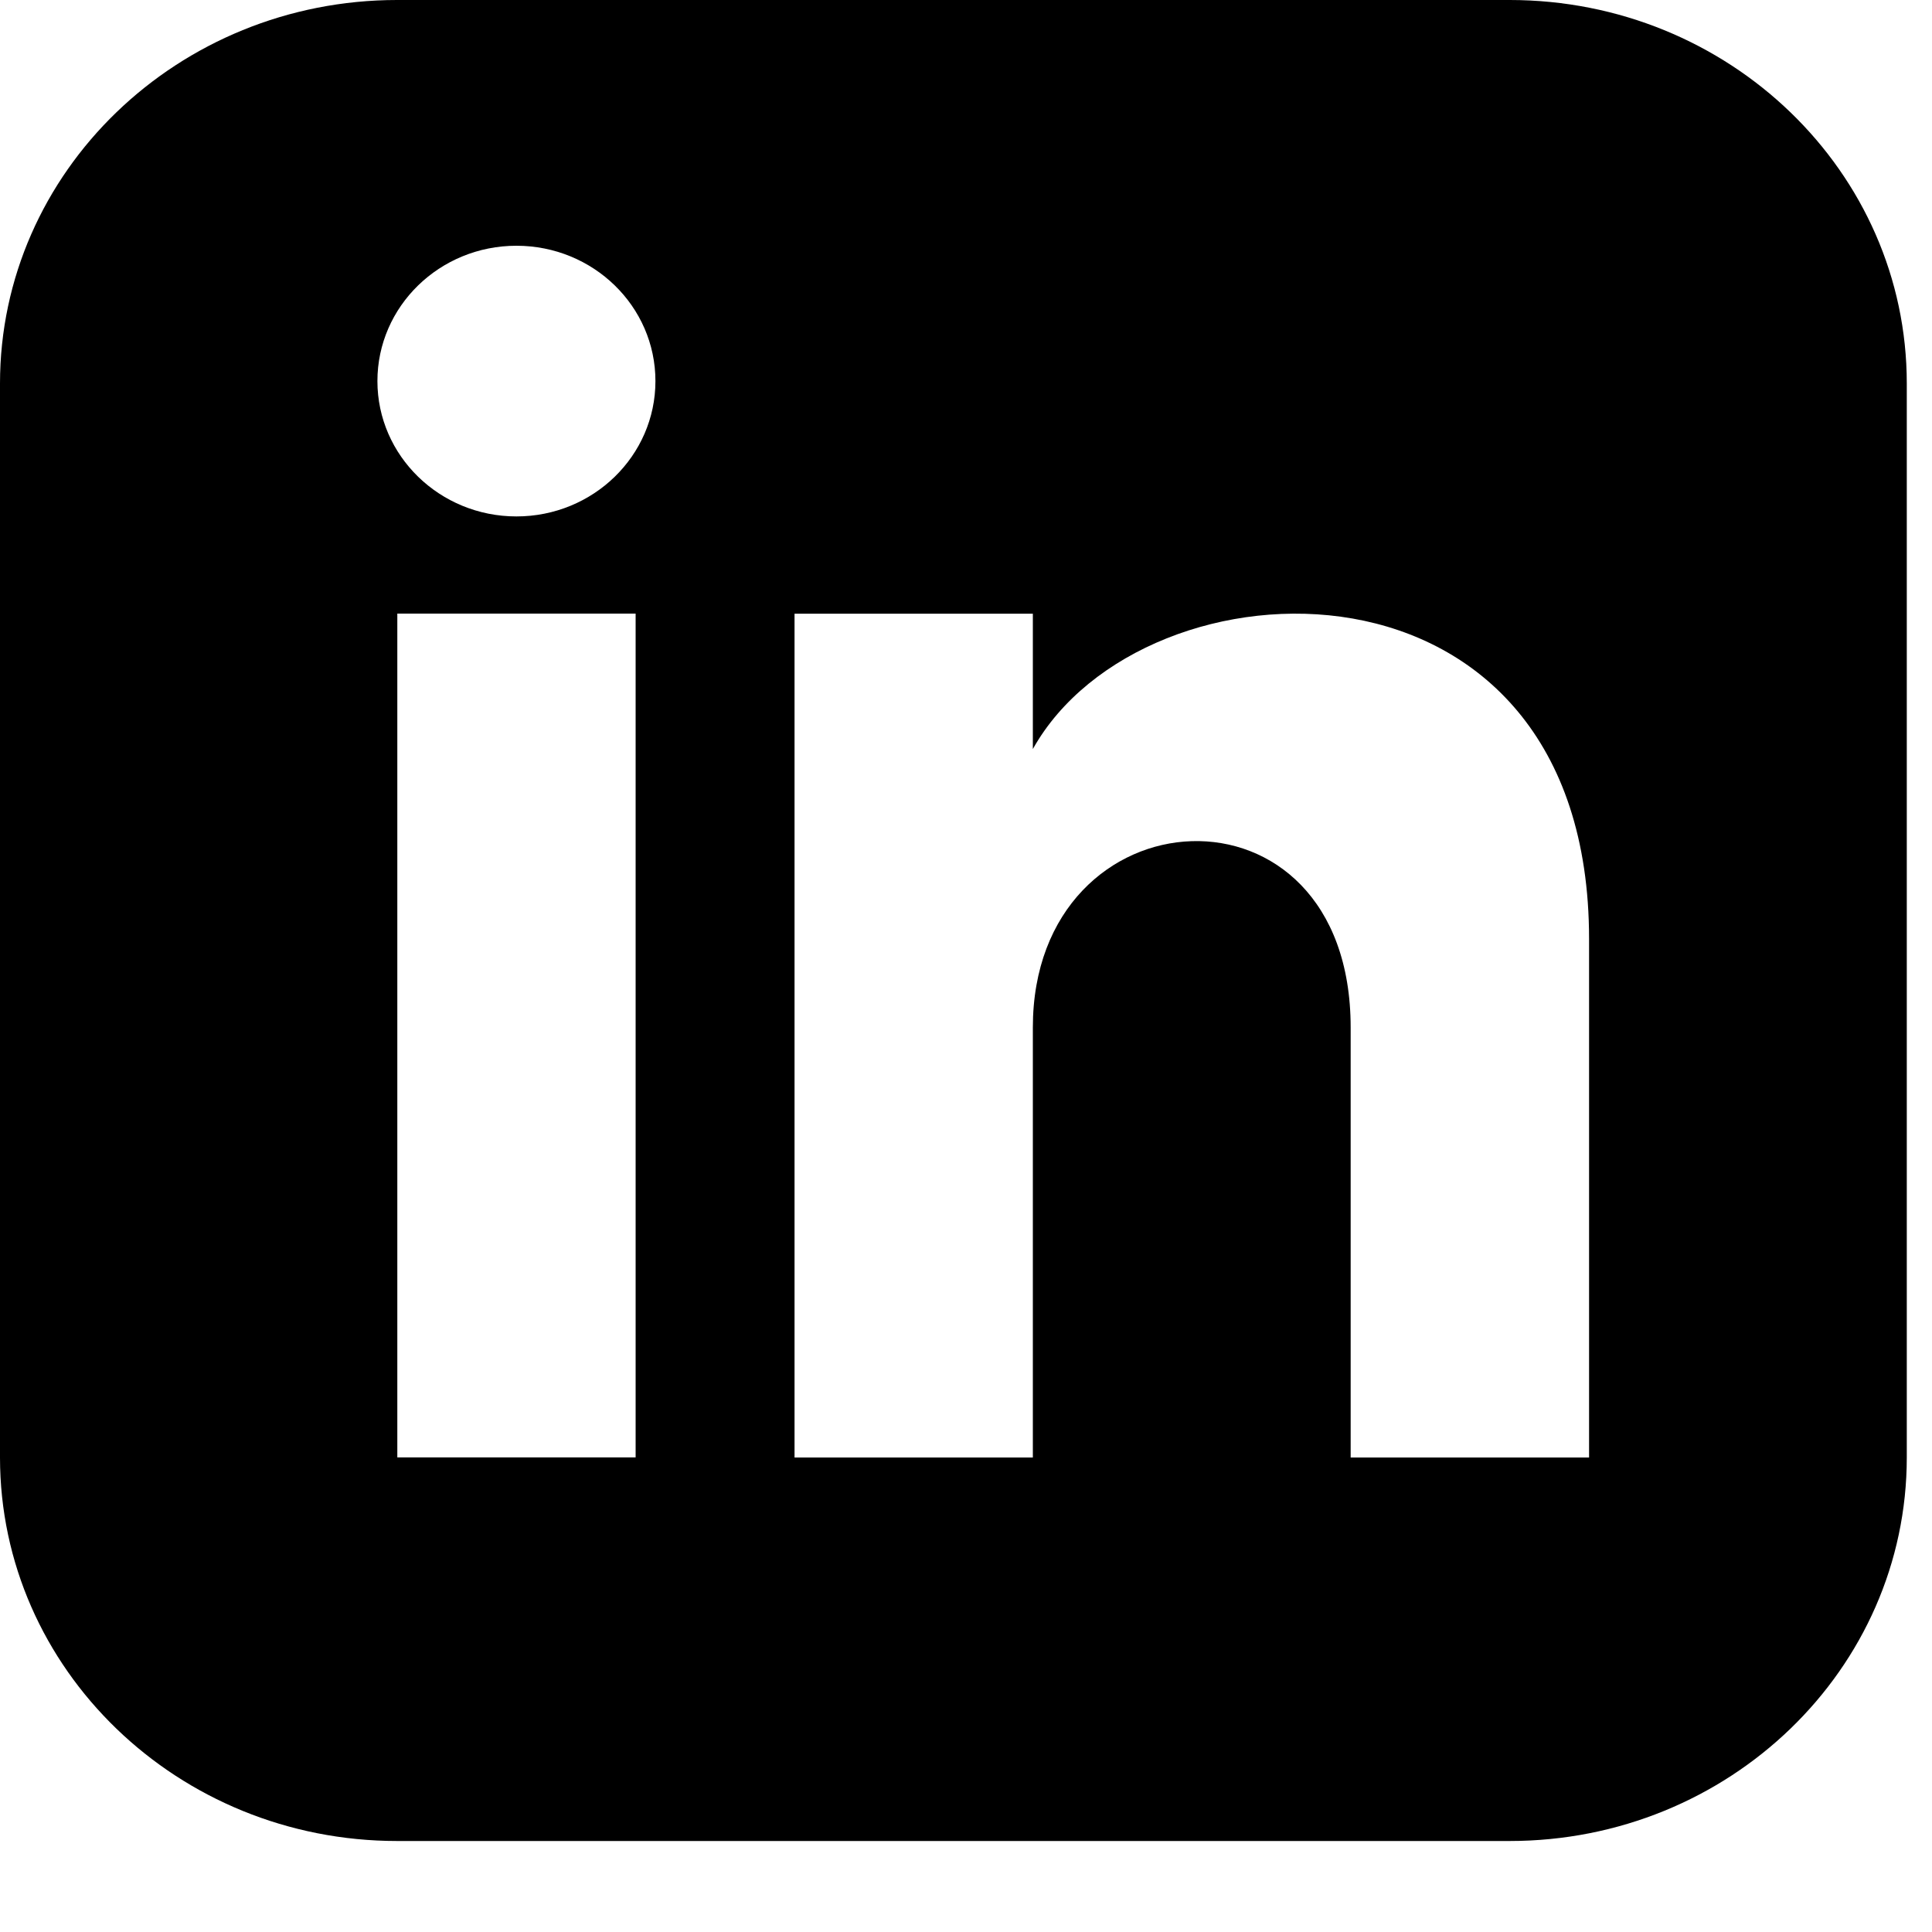 <svg width="20" height="20" viewBox="0 0 20 20" fill="none" xmlns="http://www.w3.org/2000/svg">
<g id="sw-linkedin-3">
<path id="Shape" fill-rule="evenodd" clip-rule="evenodd" d="M4.112 -3.05176e-05H15.627C17.899 -3.05176e-05 19.739 1.778 19.739 3.97V15.087C19.739 17.28 17.899 19.058 15.627 19.058H4.112C1.842 19.058 0 17.28 0 15.087V3.97C0 1.778 1.842 -3.05176e-05 4.112 -3.05176e-05ZM4.113 15.087H6.58V6.352H4.113V15.087ZM5.346 5.346C4.552 5.346 3.907 4.718 3.907 3.945C3.907 3.171 4.552 2.544 5.346 2.544C6.141 2.544 6.785 3.171 6.785 3.945C6.785 4.718 6.141 5.346 5.346 5.346ZM13.982 15.088H16.45V9.72C16.45 5.549 11.841 5.701 10.692 7.754V6.353H8.225V15.088H10.692V10.637C10.692 8.166 13.982 7.963 13.982 10.637V15.088Z" fill="black"/>
</g>
</svg>
